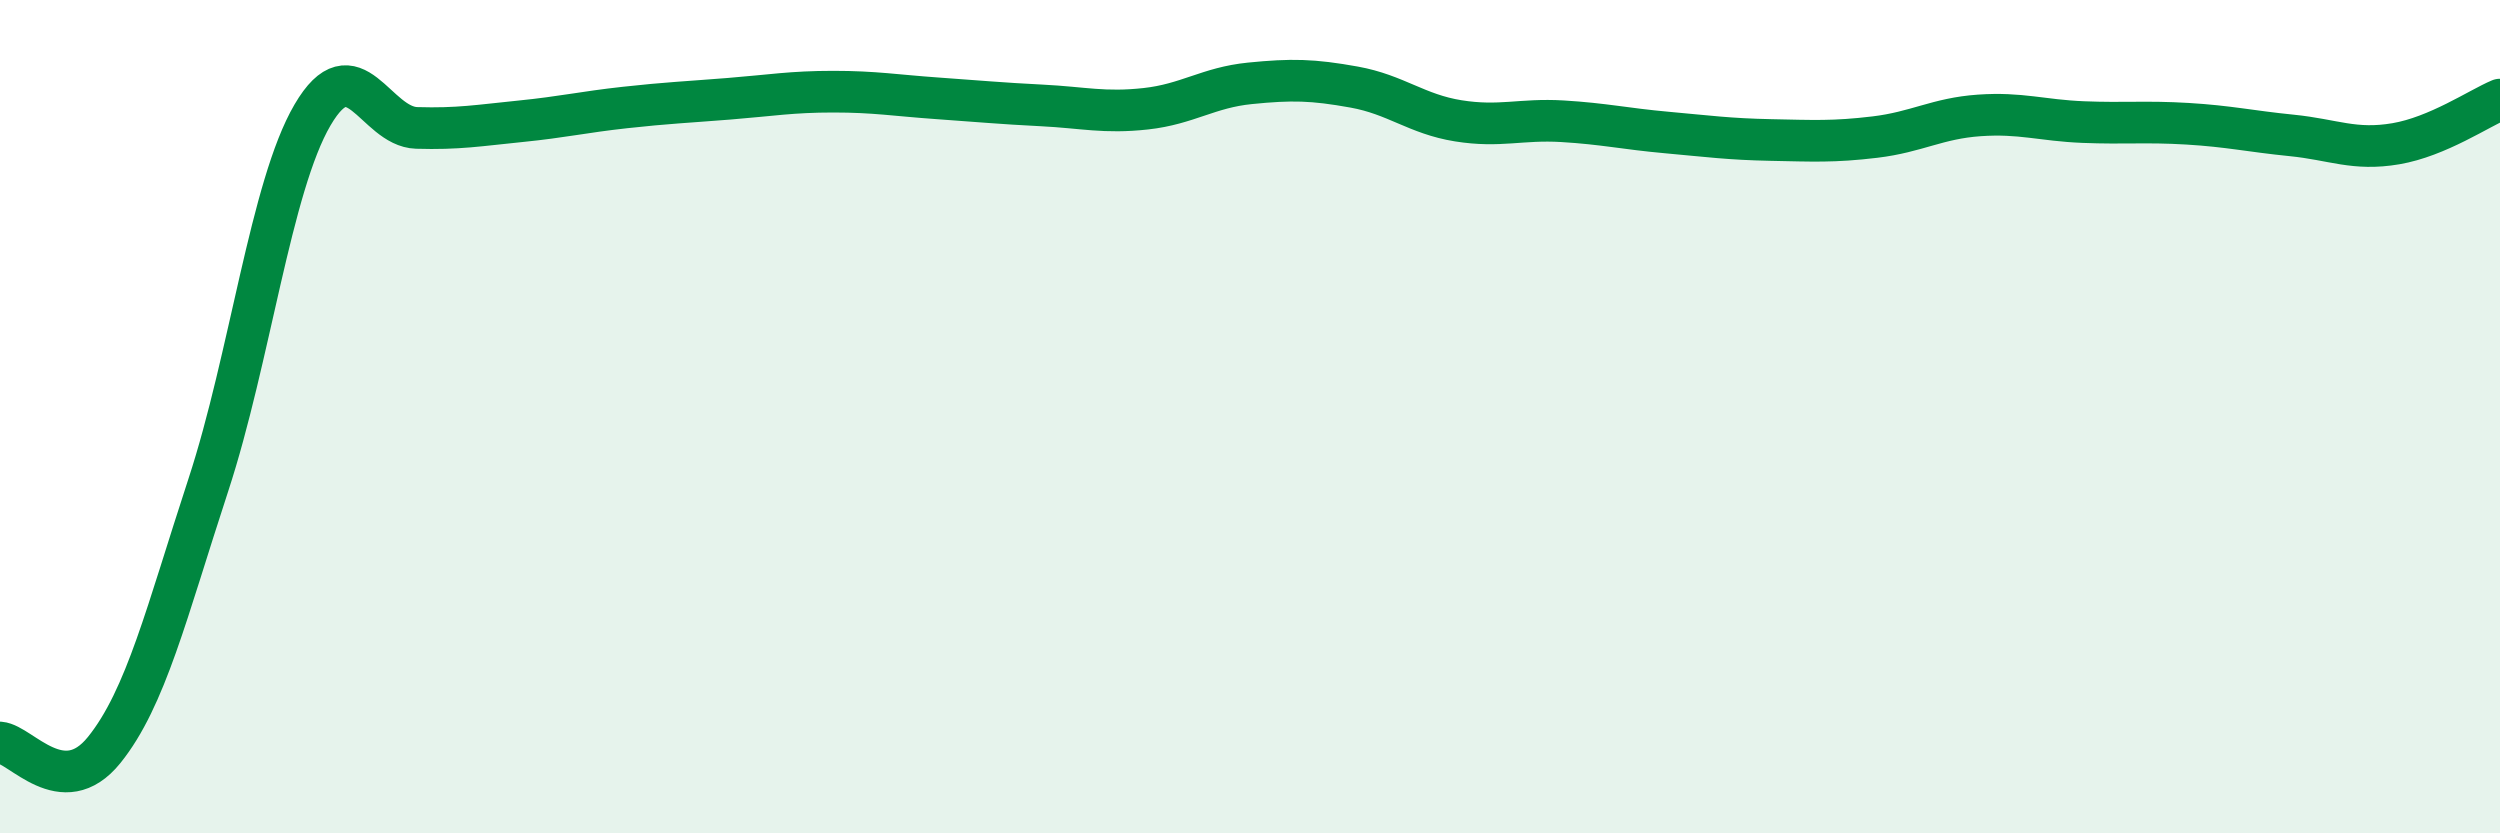
    <svg width="60" height="20" viewBox="0 0 60 20" xmlns="http://www.w3.org/2000/svg">
      <path
        d="M 0,17.82 C 0.5,17.86 1.5,19.24 2.5,18 C 3.5,16.76 4,14.69 5,11.64 C 6,8.59 6.5,4.47 7.5,2.76 C 8.5,1.05 9,3.04 10,3.07 C 11,3.1 11.5,3.01 12.5,2.91 C 13.5,2.81 14,2.69 15,2.58 C 16,2.47 16.5,2.45 17.5,2.37 C 18.5,2.29 19,2.2 20,2.2 C 21,2.2 21.5,2.29 22.5,2.36 C 23.5,2.43 24,2.48 25,2.53 C 26,2.58 26.5,2.72 27.5,2.61 C 28.5,2.5 29,2.1 30,2 C 31,1.9 31.5,1.91 32.5,2.09 C 33.5,2.27 34,2.74 35,2.9 C 36,3.06 36.5,2.85 37.5,2.91 C 38.5,2.97 39,3.09 40,3.18 C 41,3.27 41.5,3.34 42.5,3.36 C 43.5,3.38 44,3.41 45,3.29 C 46,3.17 46.5,2.84 47.5,2.77 C 48.5,2.7 49,2.89 50,2.93 C 51,2.97 51.5,2.91 52.5,2.97 C 53.5,3.03 54,3.15 55,3.25 C 56,3.35 56.5,3.62 57.5,3.45 C 58.5,3.28 59.5,2.6 60,2.39L60 20L0 20Z"
        fill="#008740"
        opacity="0.1"
        stroke-linecap="round"
        stroke-linejoin="round"
      />
      <path
        d="M 0,17.82 C 0.5,17.86 1.5,19.24 2.5,18 C 3.5,16.76 4,14.69 5,11.64 C 6,8.59 6.5,4.47 7.5,2.76 C 8.5,1.05 9,3.04 10,3.07 C 11,3.1 11.5,3.01 12.5,2.91 C 13.5,2.81 14,2.69 15,2.58 C 16,2.47 16.5,2.45 17.5,2.37 C 18.5,2.29 19,2.2 20,2.2 C 21,2.2 21.5,2.29 22.5,2.36 C 23.5,2.43 24,2.48 25,2.53 C 26,2.58 26.5,2.72 27.5,2.61 C 28.5,2.5 29,2.1 30,2 C 31,1.9 31.5,1.91 32.5,2.09 C 33.5,2.27 34,2.74 35,2.9 C 36,3.06 36.5,2.85 37.5,2.91 C 38.5,2.97 39,3.09 40,3.18 C 41,3.27 41.5,3.34 42.5,3.36 C 43.5,3.38 44,3.41 45,3.29 C 46,3.17 46.5,2.84 47.5,2.77 C 48.5,2.7 49,2.89 50,2.93 C 51,2.97 51.5,2.91 52.5,2.97 C 53.5,3.03 54,3.15 55,3.25 C 56,3.35 56.5,3.62 57.5,3.45 C 58.5,3.28 59.5,2.6 60,2.39"
        stroke="#008740"
        stroke-width="1"
        fill="none"
        stroke-linecap="round"
        stroke-linejoin="round"
      />
    </svg>
  